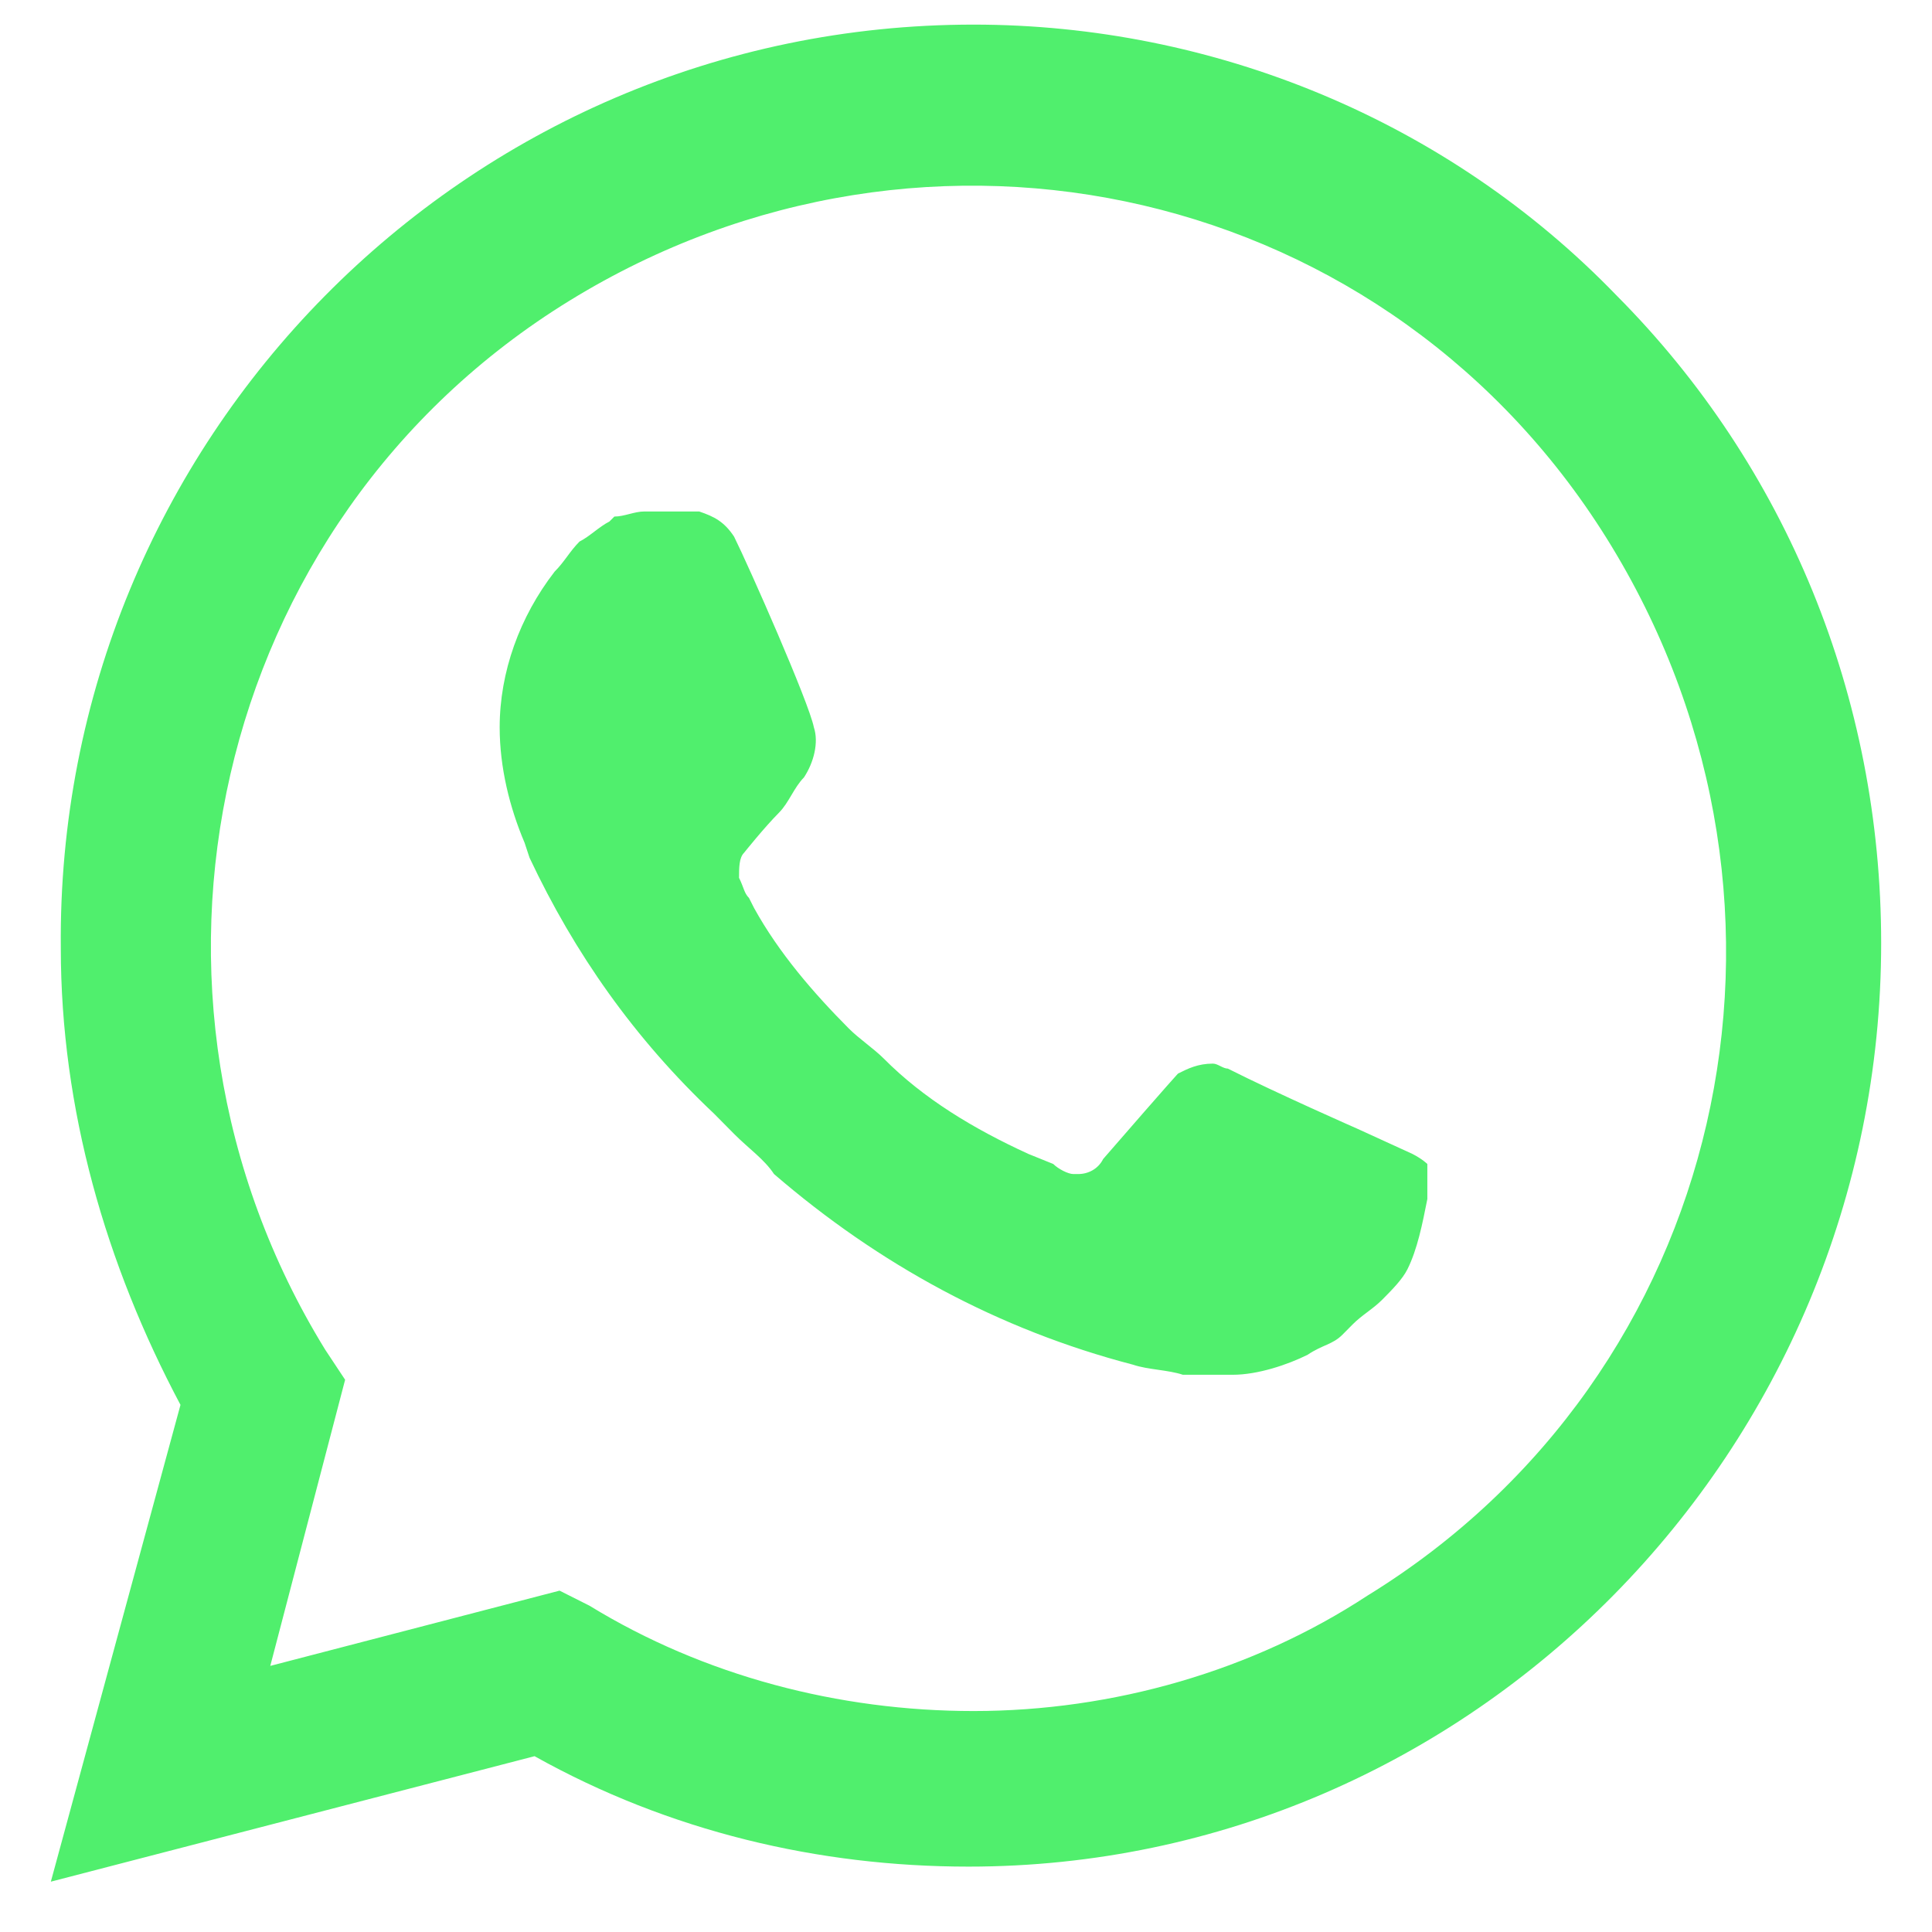 <svg width="19" height="19" viewBox="0 0 19 19" fill="none" xmlns="http://www.w3.org/2000/svg">
<path d="M15.9 2.908C14.233 1.18 11.928 0.242 9.574 0.242C4.571 0.242 0.549 4.339 0.598 9.324C0.598 10.904 1.04 12.434 1.775 13.816L0.5 18.505L5.257 17.271C6.582 18.012 8.053 18.357 9.525 18.357C14.478 18.357 18.5 14.26 18.5 9.275C18.5 6.856 17.568 4.586 15.9 2.908ZM9.574 16.827C8.249 16.827 6.925 16.482 5.797 15.791L5.503 15.643L2.658 16.383L3.394 13.569L3.198 13.273C1.04 9.769 2.069 5.129 5.601 2.957C9.132 0.785 13.693 1.822 15.851 5.376C18.009 8.929 16.98 13.52 13.448 15.692C12.32 16.432 10.947 16.827 9.574 16.827ZM13.89 11.348L13.35 11.101C13.35 11.101 12.565 10.756 12.075 10.509C12.026 10.509 11.977 10.46 11.928 10.46C11.781 10.46 11.682 10.509 11.585 10.558C11.585 10.558 11.535 10.608 10.849 11.398C10.8 11.496 10.702 11.546 10.604 11.546H10.555C10.505 11.546 10.407 11.496 10.358 11.447L10.113 11.348C9.574 11.101 9.083 10.805 8.691 10.41C8.593 10.312 8.445 10.213 8.347 10.114C8.004 9.769 7.661 9.374 7.416 8.93L7.366 8.831C7.317 8.781 7.317 8.732 7.268 8.633C7.268 8.535 7.268 8.436 7.317 8.387C7.317 8.387 7.514 8.14 7.661 7.992C7.759 7.893 7.808 7.745 7.906 7.646C8.004 7.498 8.053 7.301 8.004 7.153C7.955 6.906 7.366 5.573 7.219 5.277C7.121 5.129 7.023 5.08 6.876 5.03H6.337C6.238 5.03 6.14 5.08 6.042 5.08L5.993 5.129C5.895 5.178 5.797 5.277 5.699 5.326C5.601 5.425 5.552 5.524 5.454 5.622C5.11 6.067 4.914 6.61 4.914 7.153C4.914 7.547 5.012 7.942 5.159 8.288L5.208 8.436C5.65 9.374 6.238 10.213 7.023 10.953L7.219 11.151C7.366 11.299 7.514 11.398 7.612 11.546C8.642 12.434 9.819 13.076 11.143 13.421C11.29 13.471 11.486 13.471 11.633 13.52H12.124C12.369 13.52 12.664 13.421 12.86 13.323C13.007 13.224 13.105 13.224 13.203 13.125L13.301 13.026C13.399 12.928 13.497 12.878 13.595 12.78C13.693 12.681 13.791 12.582 13.841 12.483C13.939 12.286 13.988 12.039 14.037 11.792V11.447C14.037 11.447 13.988 11.398 13.89 11.348Z" fill="#50EF6D"/>
</svg>
